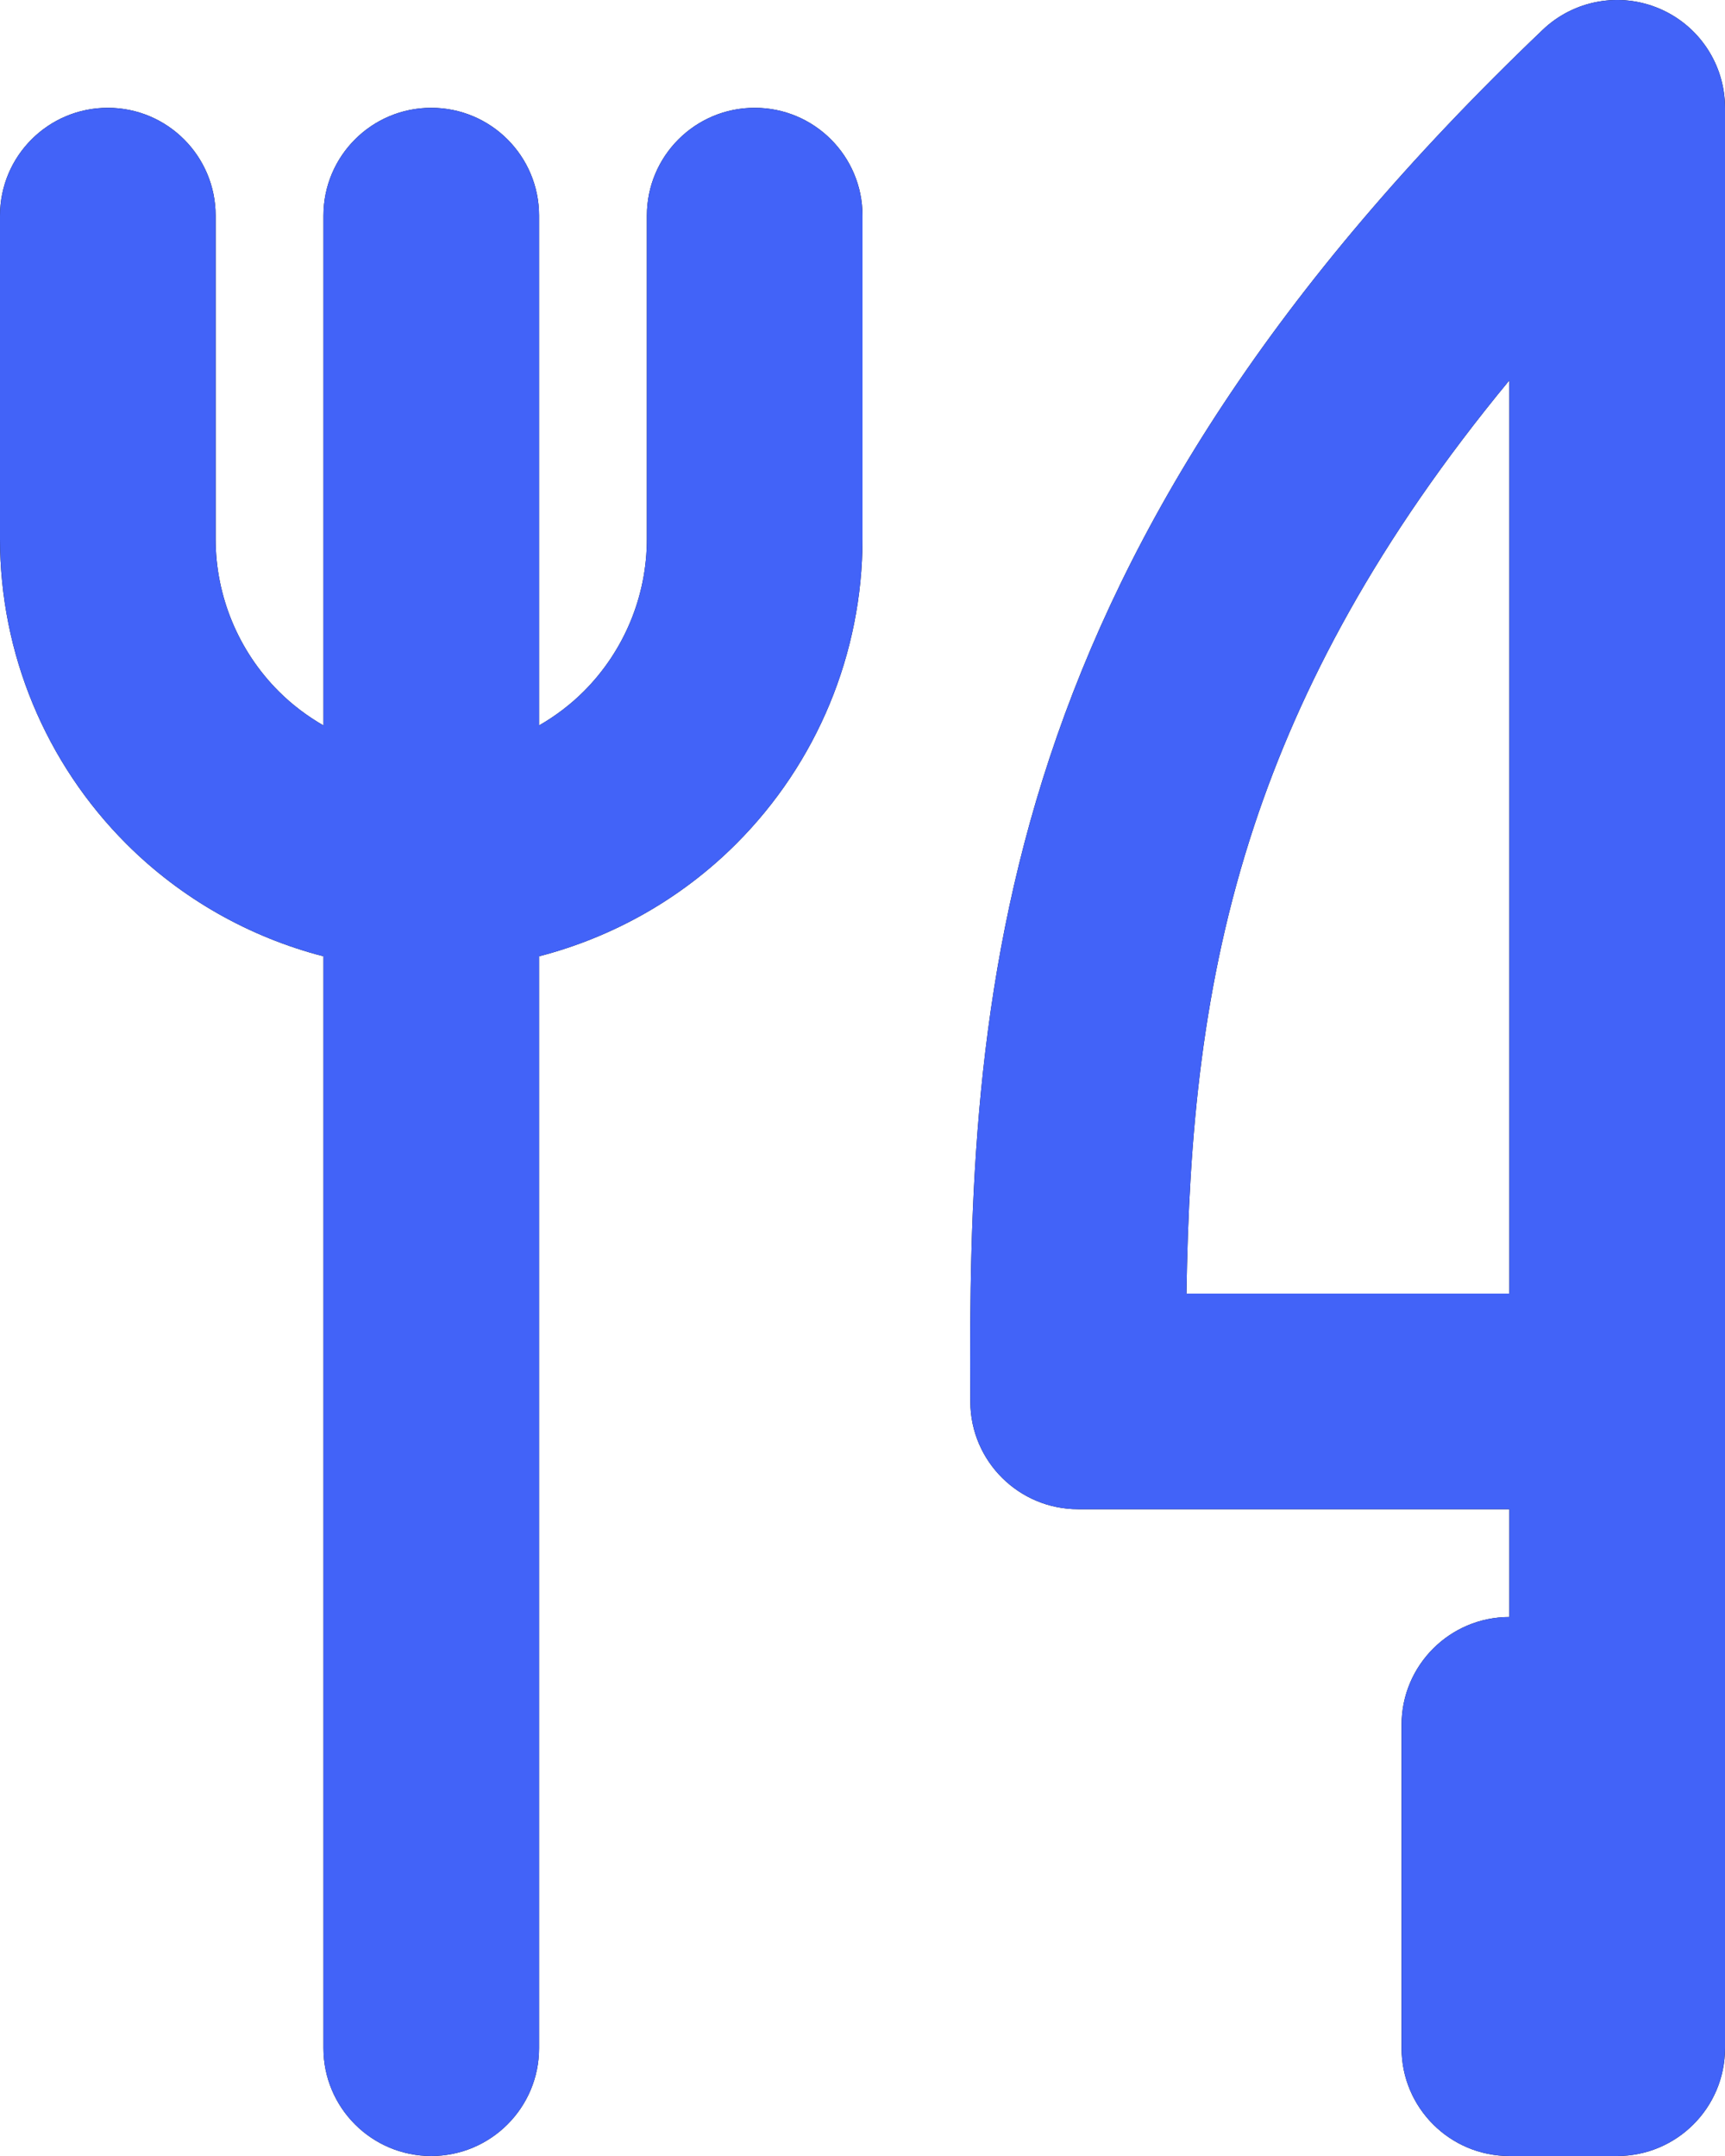 <?xml version="1.0" encoding="UTF-8"?> <svg xmlns="http://www.w3.org/2000/svg" width="20" height="25" viewBox="0 0 20 25" fill="none"><path d="M3.75 23.75V11.089C2.893 10.867 2.102 10.422 1.465 9.785C0.527 8.847 0 7.576 0 6.25V2.5C0 1.809 0.56 1.25 1.25 1.25C1.94 1.25 2.5 1.809 2.5 2.5V6.25C2.5 6.913 2.764 7.549 3.232 8.017C3.388 8.173 3.563 8.304 3.75 8.412V2.5C3.75 1.809 4.31 1.25 5 1.25C5.69 1.25 6.25 1.809 6.25 2.5V8.412C6.437 8.304 6.612 8.173 6.768 8.017C7.236 7.549 7.5 6.913 7.5 6.25V2.5C7.5 1.809 8.06 1.25 8.75 1.25C9.44 1.25 10 1.809 10 2.5V6.25C10 7.576 9.473 8.847 8.535 9.785C7.898 10.422 7.107 10.867 6.25 11.089V23.75C6.25 24.44 5.69 25 5 25C4.31 25 3.75 24.44 3.75 23.75ZM17.887 0.345C18.249 -8.4267e-05 18.782 -0.096 19.242 0.101C19.702 0.298 20 0.75 20 1.25V23.75C20 24.44 19.44 25 18.75 25H17.5C16.81 25 16.25 24.44 16.25 23.75V20C16.25 19.31 16.81 18.75 17.5 18.75V17.5H12.5C11.813 17.5 11.254 16.945 11.25 16.257C11.236 13.94 11.288 11.45 12.17 8.785C13.059 6.102 14.755 3.333 17.887 0.345ZM17.5 4.41C15.969 6.264 15.074 7.968 14.543 9.57C13.935 11.408 13.784 13.171 13.756 15H17.5V4.41Z" fill="#0A0A0A"></path><path d="M3.75 23.75V11.089C2.893 10.867 2.102 10.422 1.465 9.785C0.527 8.847 0 7.576 0 6.25V2.5C0 1.809 0.56 1.25 1.25 1.25C1.94 1.25 2.5 1.809 2.5 2.5V6.25C2.5 6.913 2.764 7.549 3.232 8.017C3.388 8.173 3.563 8.304 3.75 8.412V2.5C3.75 1.809 4.31 1.25 5 1.25C5.69 1.25 6.25 1.809 6.25 2.5V8.412C6.437 8.304 6.612 8.173 6.768 8.017C7.236 7.549 7.5 6.913 7.5 6.25V2.5C7.5 1.809 8.06 1.25 8.75 1.25C9.44 1.25 10 1.809 10 2.5V6.25C10 7.576 9.473 8.847 8.535 9.785C7.898 10.422 7.107 10.867 6.25 11.089V23.75C6.25 24.44 5.69 25 5 25C4.31 25 3.75 24.44 3.75 23.75ZM17.887 0.345C18.249 -8.4267e-05 18.782 -0.096 19.242 0.101C19.702 0.298 20 0.75 20 1.25V23.75C20 24.44 19.44 25 18.75 25H17.5C16.81 25 16.25 24.44 16.25 23.75V20C16.25 19.31 16.81 18.75 17.5 18.75V17.5H12.5C11.813 17.5 11.254 16.945 11.25 16.257C11.236 13.94 11.288 11.45 12.17 8.785C13.059 6.102 14.755 3.333 17.887 0.345ZM17.5 4.41C15.969 6.264 15.074 7.968 14.543 9.57C13.935 11.408 13.784 13.171 13.756 15H17.5V4.41Z" fill="#4263F8"></path></svg> 
